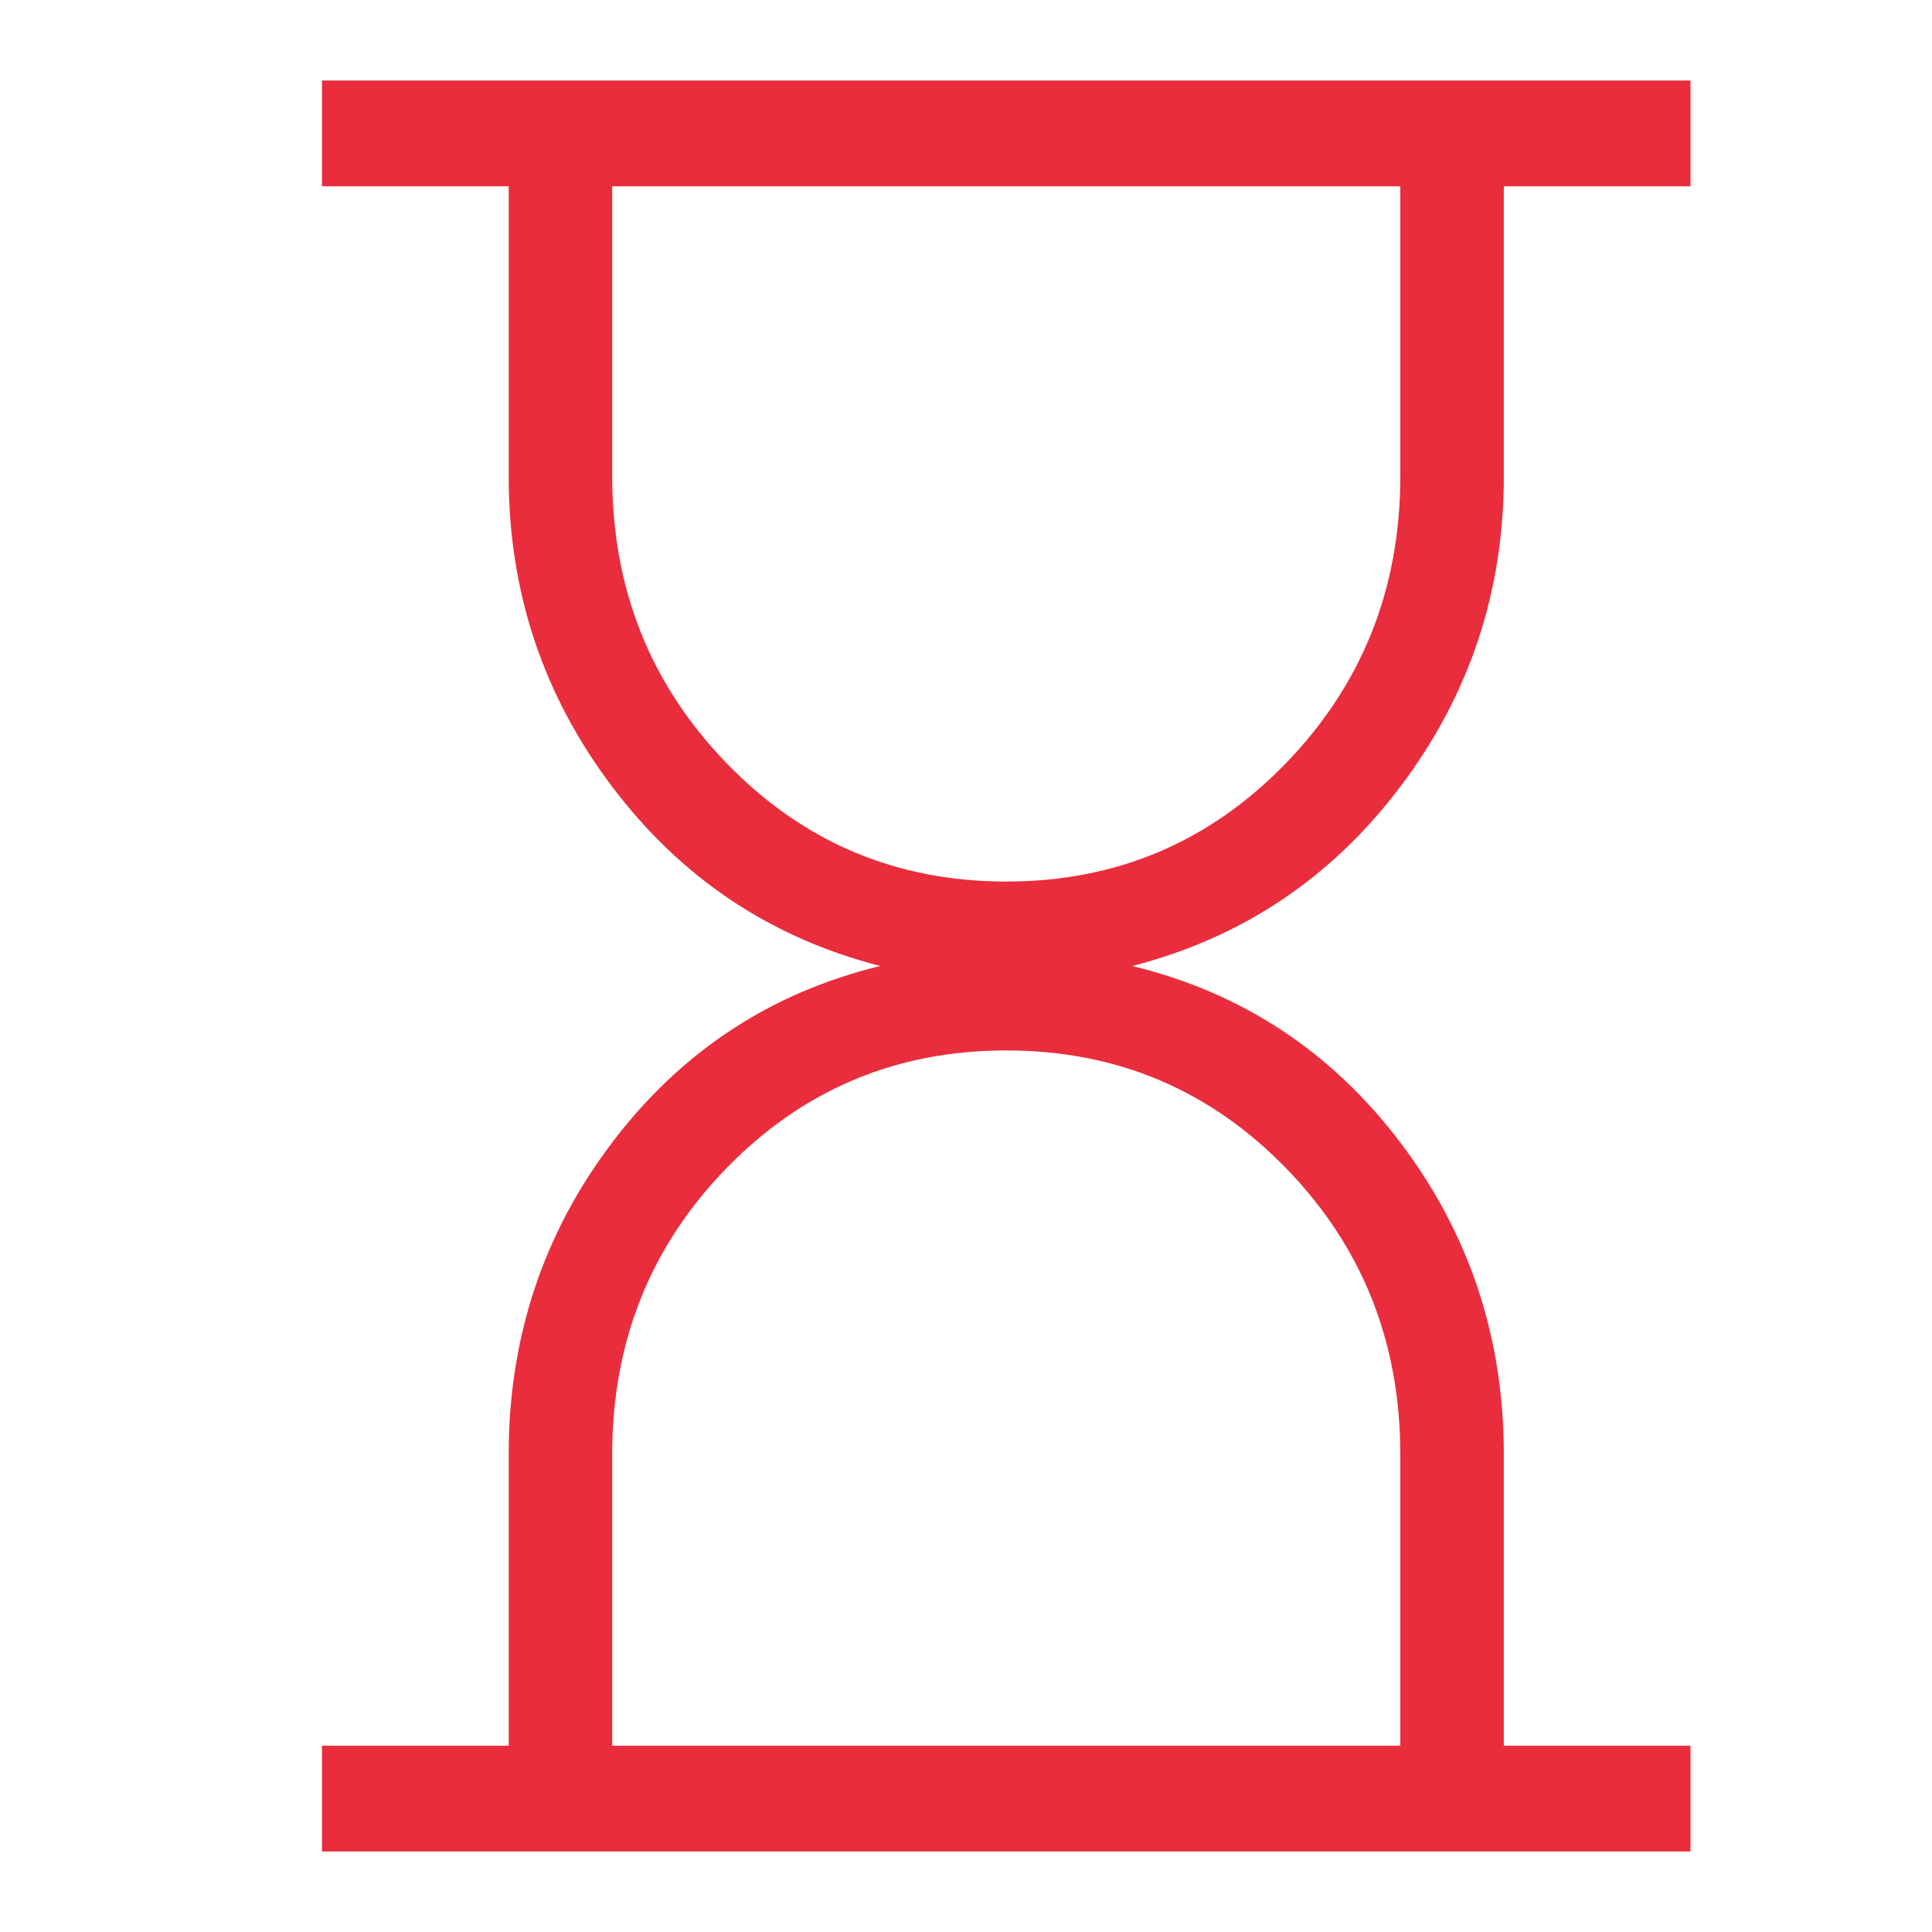 <svg width="24" height="24" viewBox="0 0 24 24" fill="none" xmlns="http://www.w3.org/2000/svg">
<path d="M7.605 21.686H17.395V18.066C17.395 16.669 16.921 15.483 15.973 14.509C15.025 13.536 13.867 13.049 12.5 13.049C11.133 13.049 9.975 13.536 9.027 14.509C8.079 15.483 7.605 16.669 7.605 18.066V21.686ZM12.5 10.951C13.867 10.951 15.025 10.461 15.973 9.482C16.921 8.502 17.395 7.314 17.395 5.917V2.314H7.605V5.917C7.605 7.314 8.079 8.502 9.027 9.482C9.975 10.461 11.133 10.951 12.5 10.951ZM4 23V21.686H6.319V18.066C6.319 16.614 6.748 15.323 7.605 14.192C8.462 13.062 9.572 12.331 10.935 12C9.572 11.65 8.462 10.908 7.605 9.773C6.748 8.639 6.319 7.354 6.319 5.917V2.314H4V1H21V2.314H18.681V5.917C18.681 7.354 18.252 8.639 17.395 9.773C16.538 10.908 15.428 11.65 14.065 12C15.428 12.331 16.538 13.062 17.395 14.192C18.252 15.323 18.681 16.614 18.681 18.066V21.686H21V23H4Z" fill="#E92D3C"/>
</svg>

